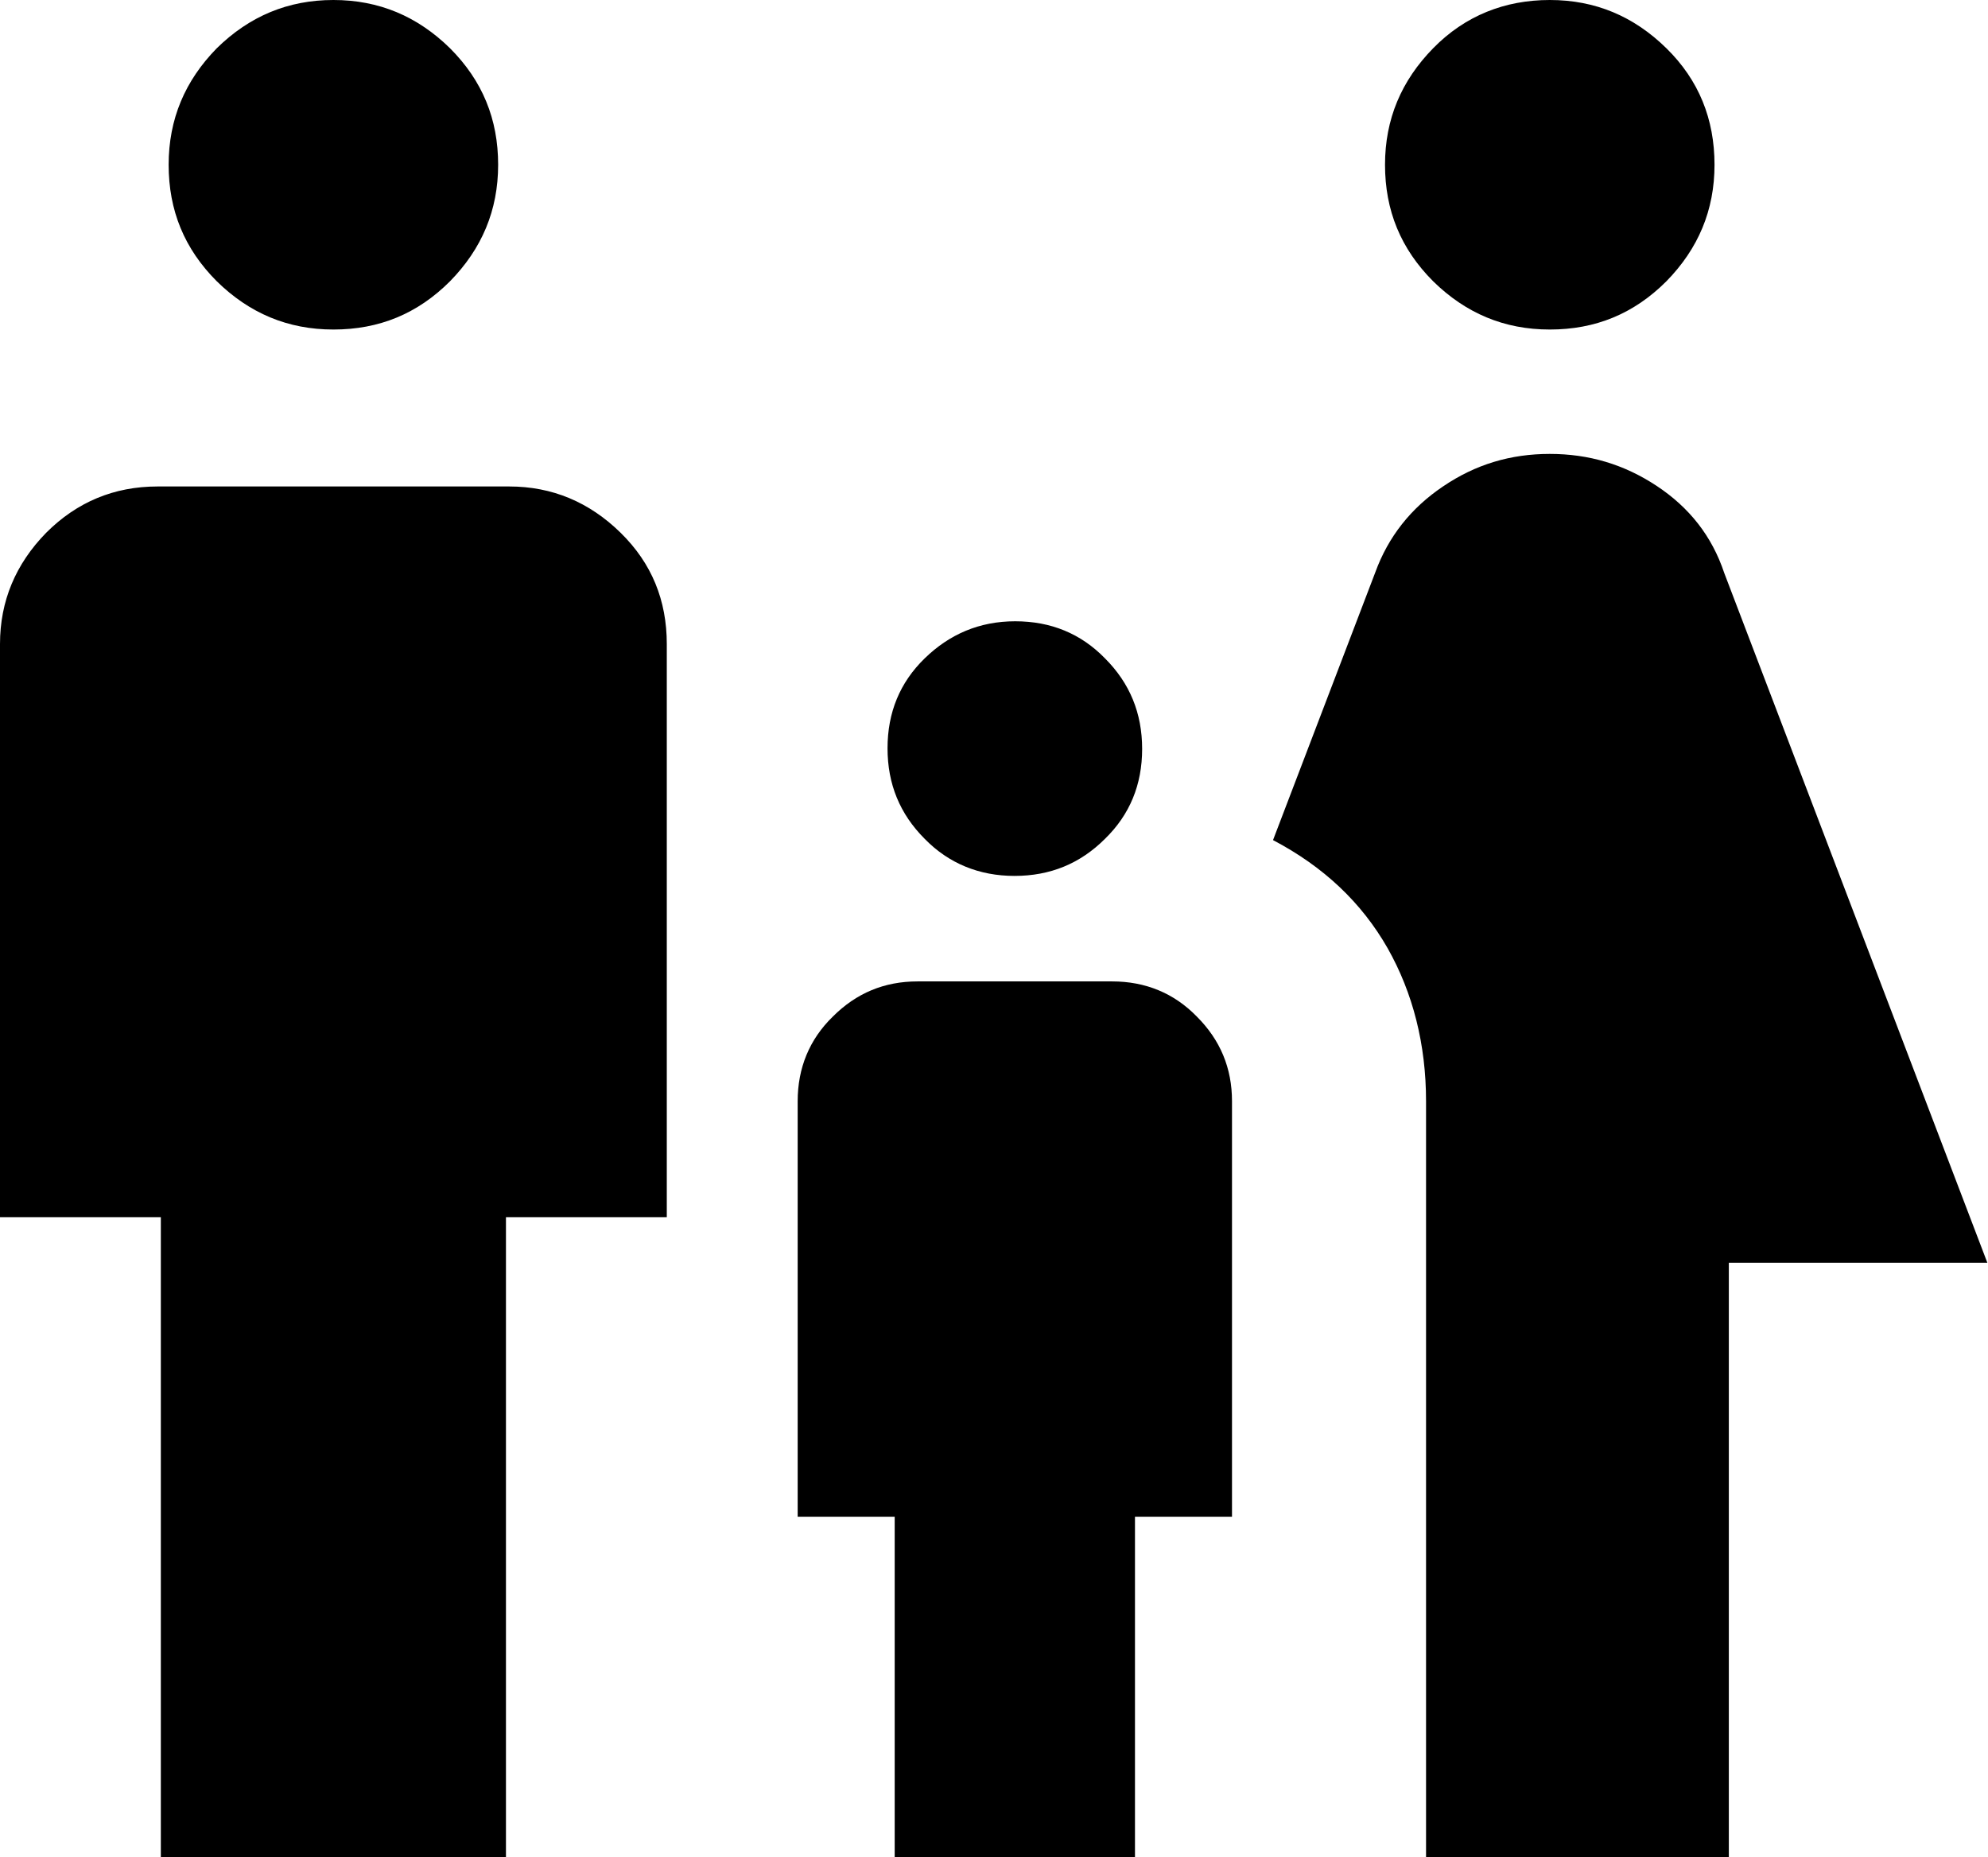 <?xml version="1.0" encoding="UTF-8"?>
<svg id="Layer_2" data-name="Layer 2" xmlns="http://www.w3.org/2000/svg" viewBox="0 0 30.53 28.52">
  <g id="_レイヤー_1" data-name="レイヤー 1">
    <path d="M23.8,5.06c-.7,0-1.29-.25-1.79-.74-.5-.5-.74-1.09-.74-1.79s.25-1.29.74-1.79S23.11,0,23.8,0c.7,0,1.29.25,1.79.74s.74,1.09.74,1.79-.25,1.29-.74,1.79c-.5.5-1.09.74-1.79.74ZM21.9,28.52v-11.61c0-.87-.2-1.66-.59-2.35-.4-.7-.98-1.25-1.76-1.66l1.57-4.11c.2-.55.55-.99,1.04-1.32.5-.34,1.04-.5,1.64-.5s1.14.16,1.64.49c.5.33.85.77,1.04,1.34l4.04,10.59h-3.97v9.14h-4.66ZM15.58,13.45c-.54,0-1.01-.19-1.38-.57-.38-.38-.57-.84-.57-1.39s.19-1.01.57-1.38.84-.57,1.39-.57,1.01.19,1.38.57c.38.38.57.84.57,1.39s-.19,1.01-.57,1.38c-.38.38-.84.57-1.39.57ZM5.12,5.06c-.7,0-1.29-.25-1.79-.74-.5-.5-.74-1.09-.74-1.79s.25-1.29.74-1.79C3.83.25,4.42,0,5.12,0c.7,0,1.29.25,1.79.74.5.5.74,1.09.74,1.79s-.25,1.29-.74,1.79c-.5.5-1.09.74-1.79.74ZM2.47,28.52v-9.83H0v-8.8c0-.66.24-1.23.71-1.71.47-.47,1.04-.71,1.71-.71h5.4c.66,0,1.23.24,1.71.71s.71,1.04.71,1.71v8.8h-2.47v9.83H2.47ZM13.74,28.52v-5.23h-1.49v-6.38c0-.51.18-.95.54-1.3.36-.36.79-.54,1.3-.54h2.99c.51,0,.95.18,1.3.54.36.36.54.79.54,1.3v6.38h-1.49v5.23h-3.68Z" style="fill: #000; stroke-width: 0px;"/>
  </g>
</svg>